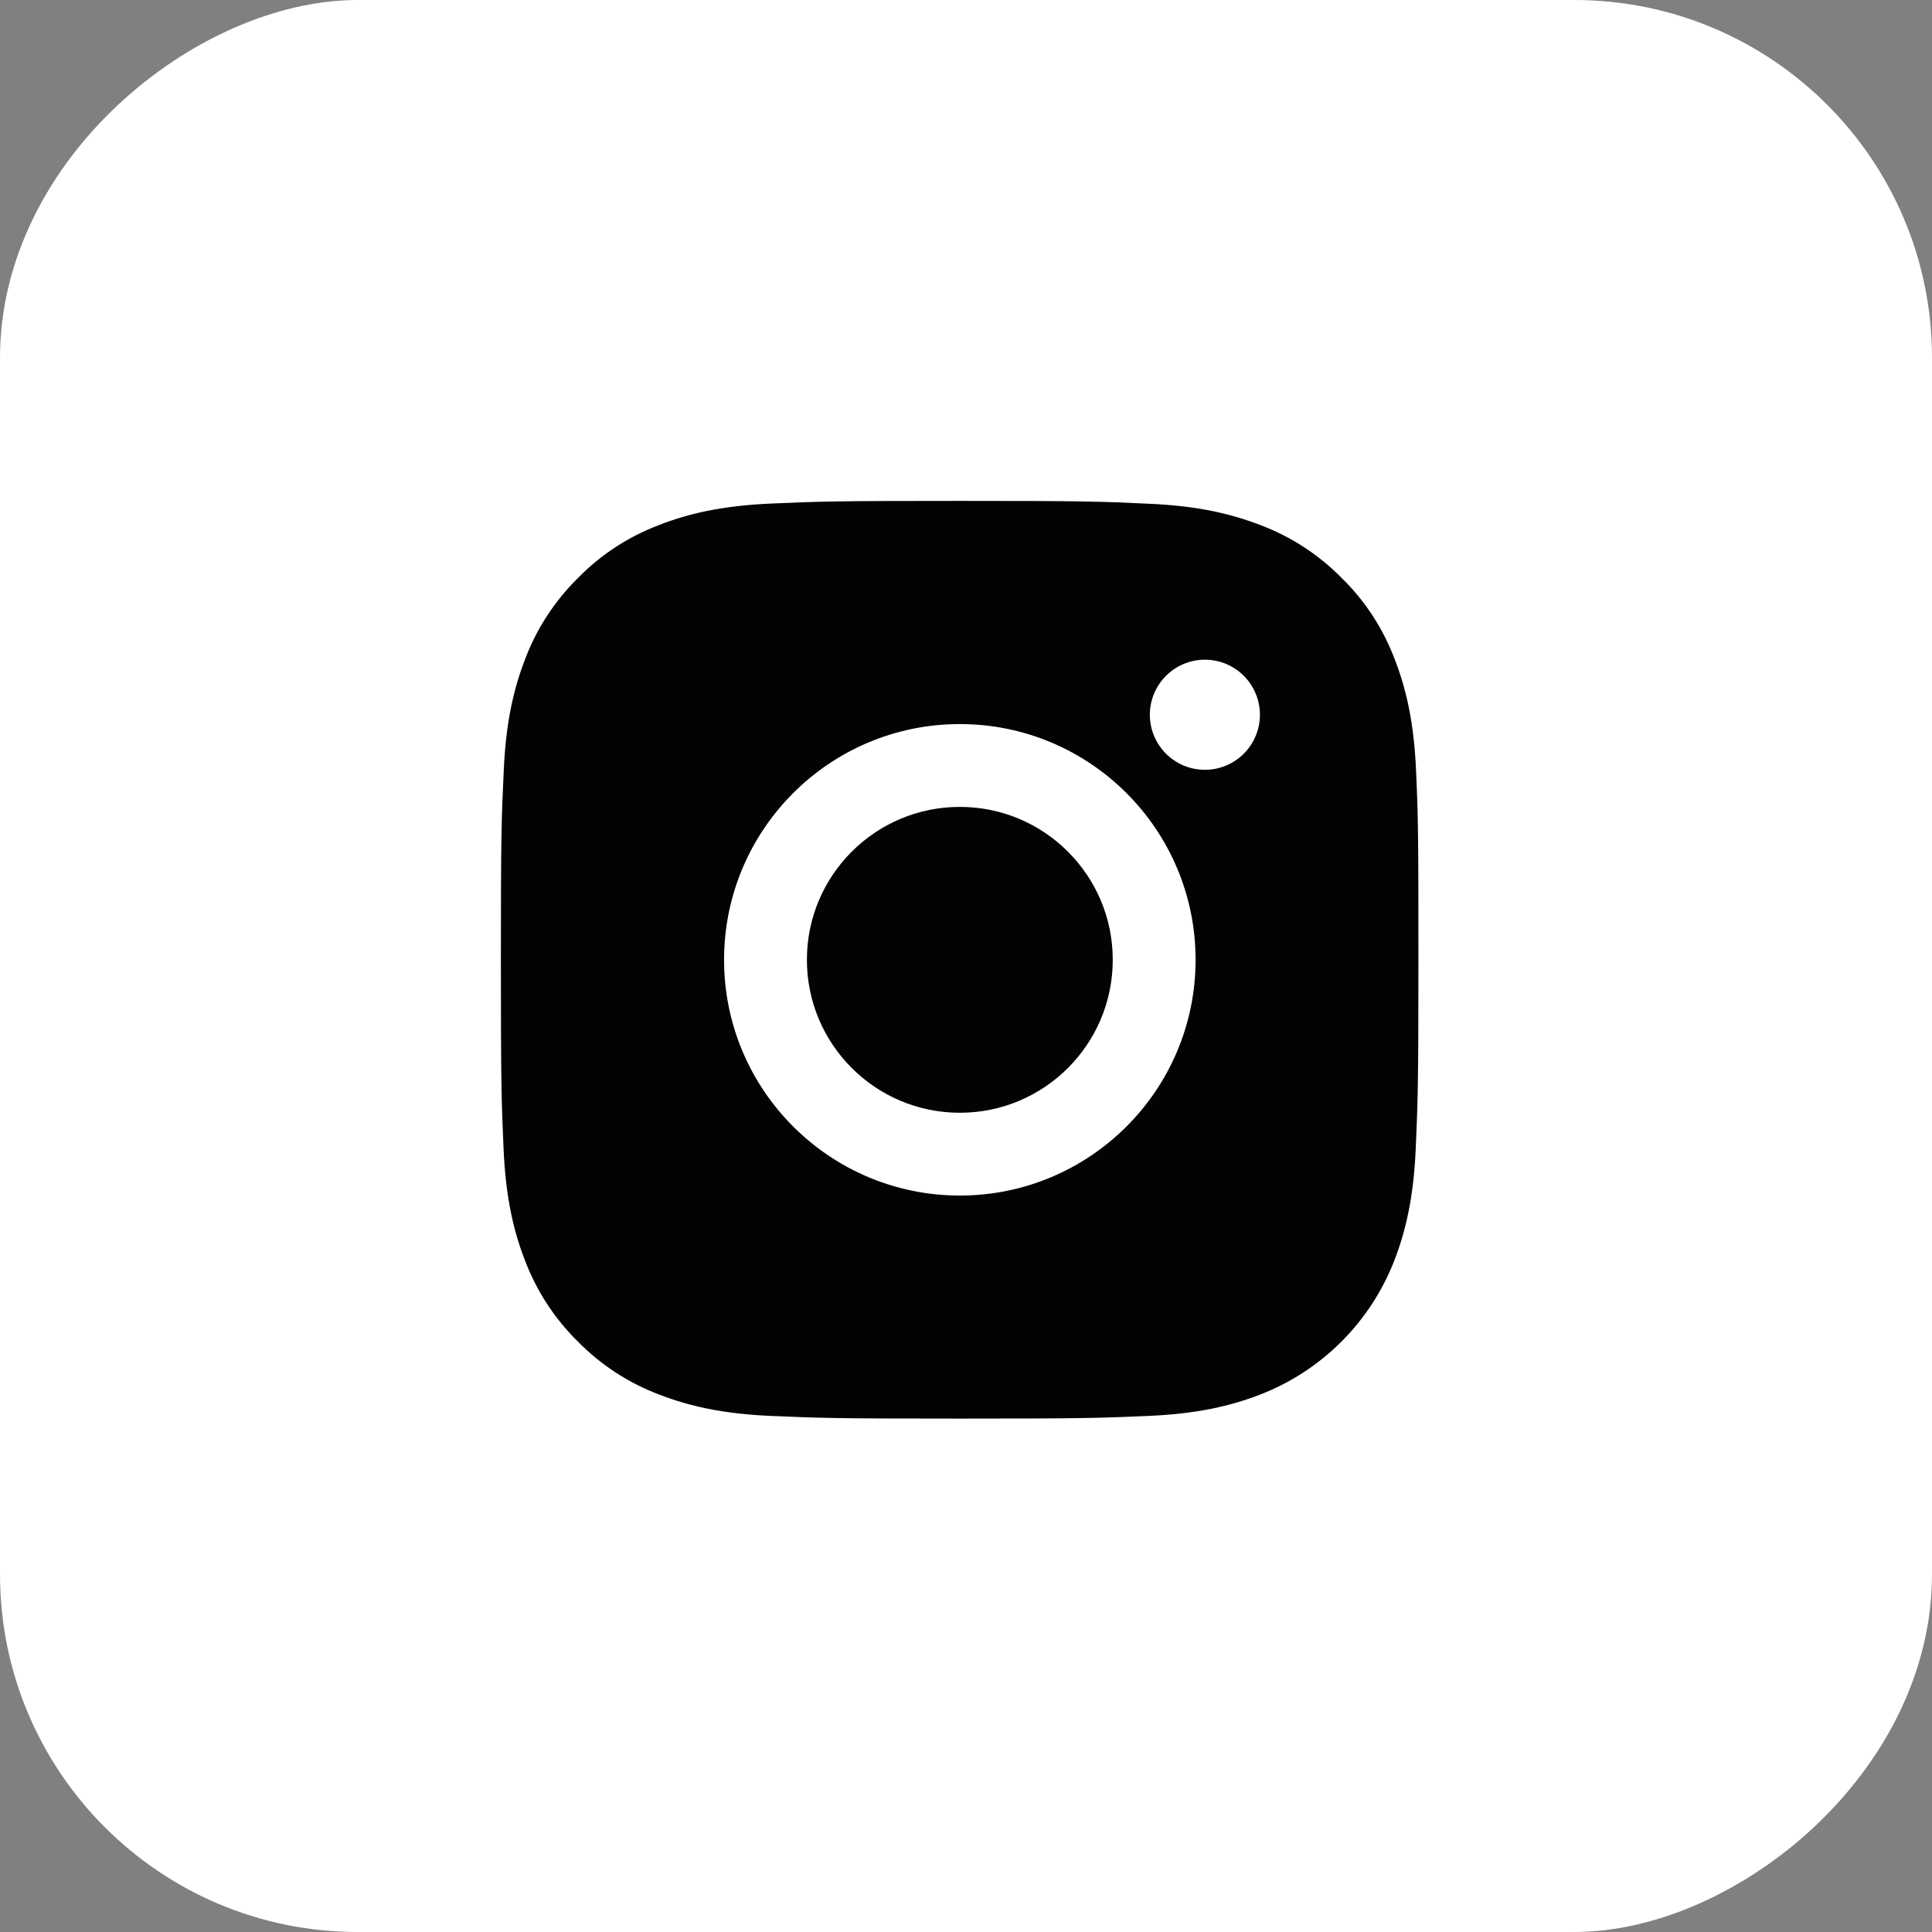<?xml version="1.0" encoding="UTF-8"?> <svg xmlns="http://www.w3.org/2000/svg" width="54" height="54" viewBox="0 0 54 54" fill="none"><rect x="0" y="0" width="54" height="54" fill="#808080" stroke="none"/> <rect x="0.5" y="53.5" width="53" height="53" rx="9.5" transform="rotate(-90 0.5 53.5)" fill="white" stroke="white"></rect> <path fill-rule="evenodd" clip-rule="evenodd" d="M39.58 21.541C39.52 20.178 39.299 19.241 38.984 18.429C38.658 17.568 38.157 16.796 37.5 16.155C36.859 15.503 36.082 14.997 35.23 14.677C34.414 14.361 33.482 14.14 32.119 14.08C30.746 14.015 30.31 14 26.828 14C23.345 14 22.909 14.015 21.541 14.075C20.178 14.135 19.241 14.356 18.43 14.671C17.568 14.997 16.796 15.498 16.155 16.155C15.503 16.796 14.997 17.573 14.677 18.424C14.361 19.241 14.14 20.173 14.08 21.536C14.015 22.909 14 23.345 14 26.828C14 30.31 14.015 30.746 14.075 32.114C14.135 33.477 14.356 34.414 14.672 35.226C14.997 36.087 15.503 36.859 16.155 37.5C16.796 38.152 17.573 38.658 18.425 38.979C19.241 39.294 20.173 39.515 21.536 39.575C22.904 39.635 23.34 39.65 26.823 39.65C30.305 39.65 30.741 39.635 32.109 39.575C33.472 39.515 34.409 39.294 35.221 38.979C36.944 38.312 38.307 36.949 38.974 35.226C39.289 34.409 39.51 33.477 39.57 32.114C39.63 30.746 39.645 30.31 39.645 26.828C39.645 23.345 39.64 22.909 39.58 21.541ZM26.828 20.238C23.19 20.238 20.238 23.189 20.238 26.827C20.238 30.465 23.19 33.416 26.828 33.416C30.465 33.416 33.417 30.465 33.417 26.827C33.417 23.189 30.465 20.238 26.828 20.238ZM26.828 31.102C24.468 31.102 22.553 29.188 22.553 26.827C22.553 24.467 24.468 22.553 26.828 22.553C29.188 22.553 31.102 24.467 31.102 26.827C31.102 29.188 29.188 31.102 26.828 31.102ZM33.677 21.516C34.527 21.516 35.215 20.827 35.215 19.978C35.215 19.128 34.527 18.439 33.677 18.439C32.828 18.439 32.139 19.128 32.139 19.978C32.139 20.827 32.828 21.516 33.677 21.516Z" fill="#030303"></path> </svg> 